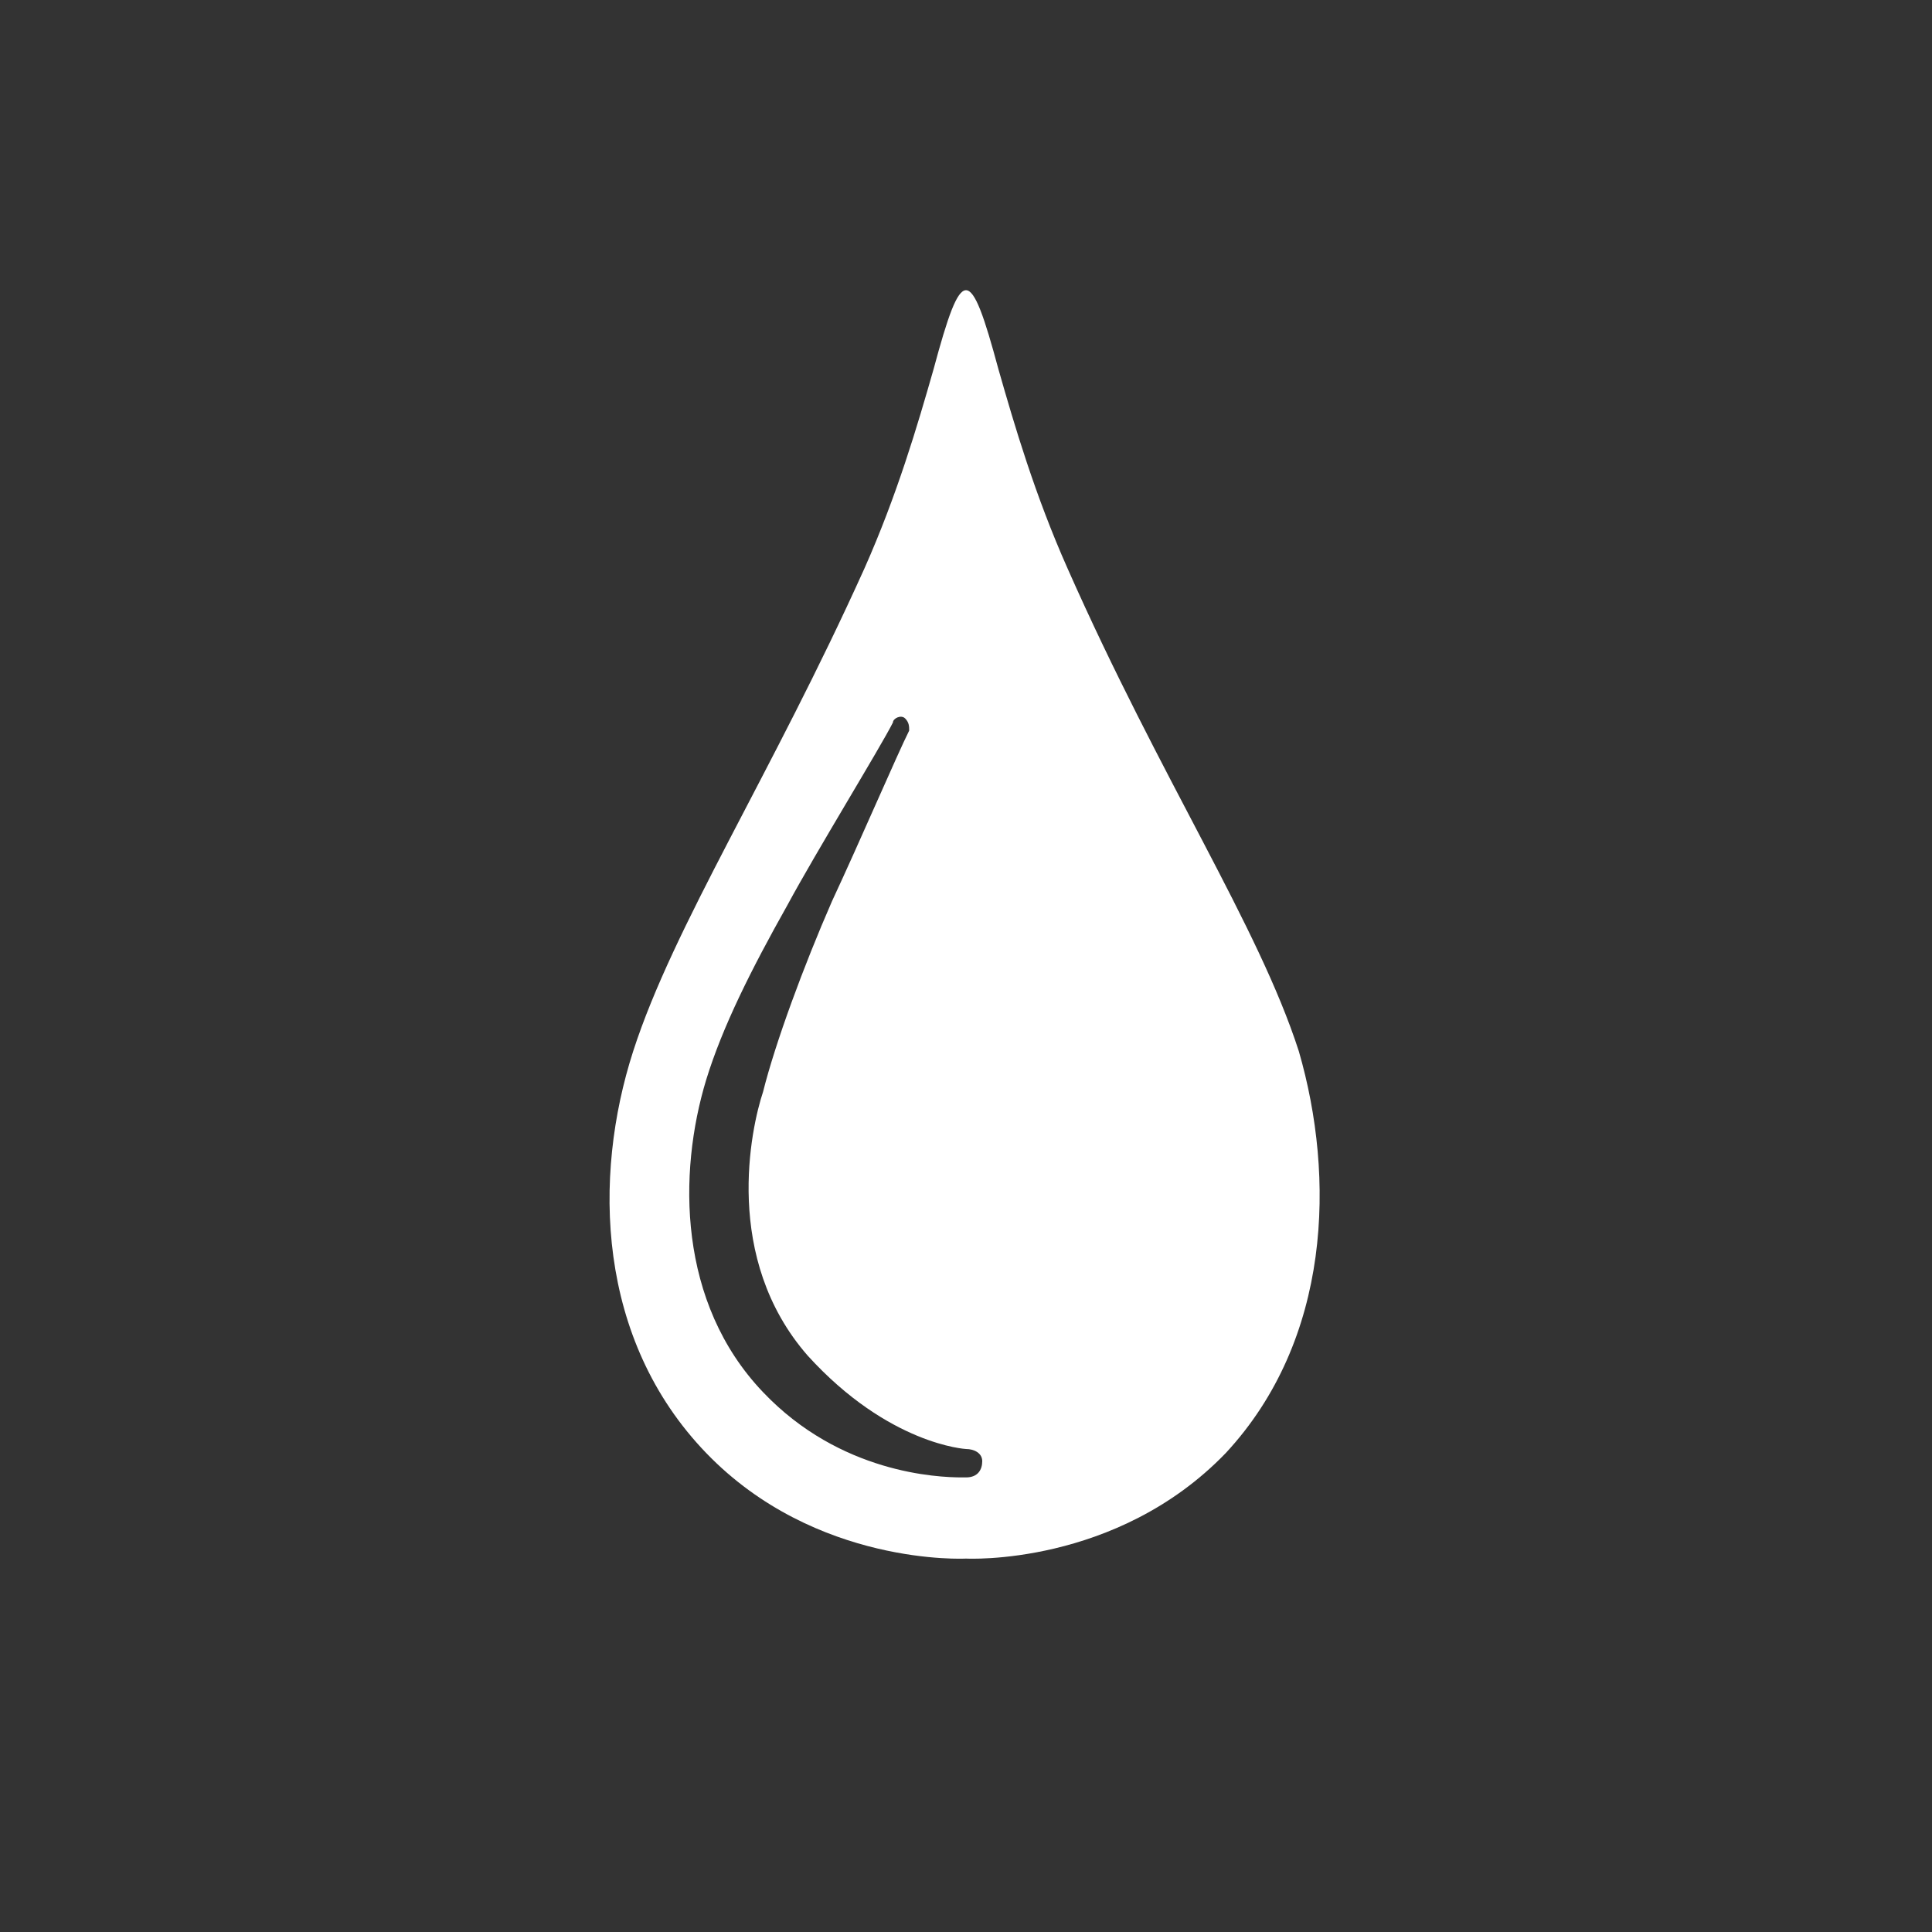 <?xml version="1.0" encoding="utf-8"?>
<!-- Generator: Adobe Illustrator 23.0.4, SVG Export Plug-In . SVG Version: 6.00 Build 0)  -->
<svg version="1.1" id="Layer_1" xmlns="http://www.w3.org/2000/svg" xmlns:xlink="http://www.w3.org/1999/xlink" x="0px" y="0px"
	 viewBox="0 0 47.6 47.6" style="enable-background:new 0 0 47.6 47.6;" xml:space="preserve">
<rect x="0" y="0" width="47.6" height="47.6" fill="#333333" stroke="none"/>
<style type="text/css">
	.st0{fill:#FFFFFF;}
</style>
<g>
	<g>
		<path class="st0" d="M32,25.9c-1-3.1-3.4-6.7-5.7-11.9c-0.8-1.8-1.3-3.5-1.7-4.9c-0.7-2.6-0.9-2.6-1.6,0c-0.4,1.4-0.9,3.1-1.7,4.9
			c-2.3,5.1-4.7,8.8-5.7,11.9c-1,3.1-0.9,7.1,1.8,9.9c2.7,2.8,6.4,2.6,6.4,2.6s3.7,0.2,6.4-2.6C32.8,33,32.9,29,32,25.9z M23.8,36.4
			c0,0-0.1,0-0.1,0c-0.6,0-3-0.1-4.9-2.1c-2.1-2.2-2.1-5.4-1.4-7.7c0.4-1.3,1.1-2.7,2-4.3c0.7-1.3,2.3-3.9,2.6-4.5
			c0-0.1,0.2-0.2,0.3-0.1c0.1,0.1,0.1,0.2,0.1,0.3c-0.3,0.6-1.2,2.7-1.9,4.2c-0.7,1.6-1.4,3.5-1.7,4.7c-0.3,0.9-1,4.1,1.1,6.5
			c2,2.2,3.9,2.3,3.9,2.3c0.2,0,0.4,0.1,0.4,0.3S24.1,36.4,23.8,36.4z"/>
	</g>
</g>
</svg>
